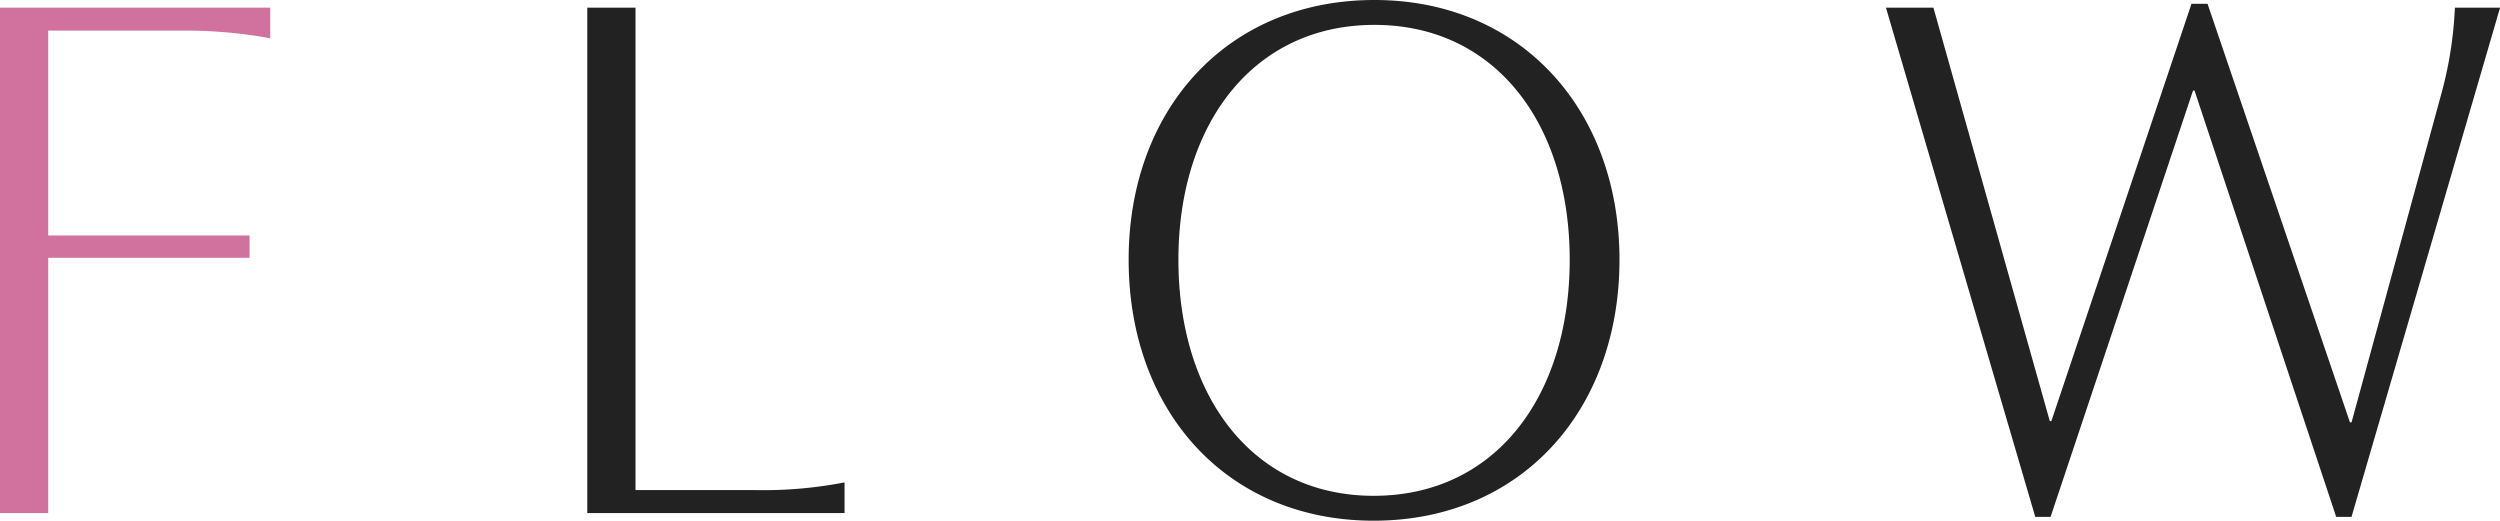 <svg id="txt_flow.svg" xmlns="http://www.w3.org/2000/svg" width="391.785" height="81.6" viewBox="0 0 391.785 81.6">
  <defs>
    <style>
      .cls-1 {
        fill: #222;
      }

      .cls-1, .cls-2 {
        fill-rule: evenodd;
      }

      .cls-2 {
        fill: #d1729e;
      }
    </style>
  </defs>
  <path id="FLOW" class="cls-1" d="M859.659,11102.6h40.32v-4.8a66.669,66.669,0,0,1-14.16,1.2h-18.6v-75.6h-7.56v79.2Zm123.36-80.4c-23.04,0-38.52,17.1-38.52,40.7,0,23.7,15.36,40.9,38.4,40.9s38.521-17.2,38.521-40.9C1021.42,11039.4,1005.94,11022.2,983.019,11022.2Zm-0.12,77.7c-18.96,0-30.6-15.6-30.6-37,0-21.3,11.76-36.8,30.72-36.8s30.6,15.5,30.6,36.8C1013.62,11084.3,1001.98,11099.9,982.9,11099.9Zm150.841,3.3h2.4l23.28-79.8h-7.08a60.908,60.908,0,0,1-2.04,13.2l-14.16,51.8h-0.24l-22.32-65.6h-2.52l-21.96,65.4h-0.24l-18.24-64.8h-7.44l23.4,79.8h2.4l22.32-66.8h0.24Z" transform="translate(-767.625 -11022.2)"/>
  <path id="FLOW-2" data-name="FLOW" class="cls-2" d="M767.619,11023.4v79.2h7.56v-40h31.56v-3.5h-31.56V11027h20.64a73.937,73.937,0,0,1,14.16,1.2v-4.8h-42.36Z" transform="translate(-767.625 -11022.2)"/>
</svg>

